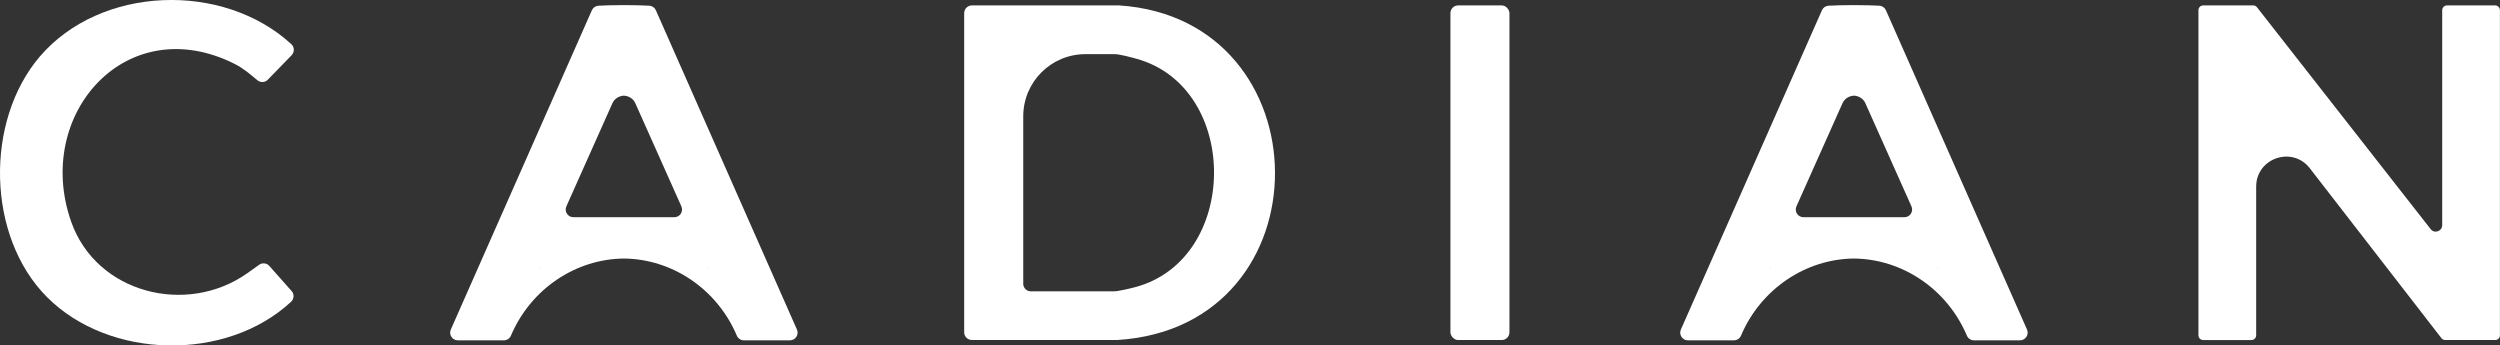 <svg viewBox="0 0 411.36 56.84" xmlns="http://www.w3.org/2000/svg" data-name="Layer 2" id="Layer_2">
  <rect x="0" y="0" width="411.36" height="56.84" fill="#333333" stroke="none"/>
  <defs>
    <style>
      .cls-1 {
        fill: #fff;
      }
    </style>
  </defs>
  <g data-name="Layer 1" id="Layer_1-2">
    <path d="M131.13,54.22L107.92,1.69c-.19-.43-.6-.72-1.07-.75-.94-.06-2.58-.09-4.19-.1-1.62.01-3.26.04-4.2.1-.47.03-.88.32-1.07.75l-23.21,52.53c-.37.84.24,1.78,1.16,1.78h7.57c.5,0,.96-.3,1.16-.77,3.25-7.68,10.65-12.62,18.59-12.69,7.93.07,15.33,5.01,18.58,12.69.2.47.66.77,1.16.77h7.57c.92,0,1.53-.94,1.16-1.78ZM88.91,44.06l.04-.1h.06l-.1.1ZM110.96,35.74h-16.61c-.92,0-1.53-.94-1.16-1.78l7.58-16.97c.33-.75,1.07-1.21,1.89-1.25.81.04,1.55.5,1.88,1.25l7.58,16.97c.37.84-.24,1.78-1.16,1.78ZM116.31,43.96h.05l.04.1-.09-.1Z" class="cls-1"></path>
    <path d="M333.53,54.22L310.32,1.69c-.19-.43-.6-.72-1.07-.75-.94-.06-2.58-.09-4.19-.1-1.62.01-3.26.04-4.2.1-.47.03-.88.32-1.07.75l-23.21,52.53c-.37.84.24,1.78,1.16,1.78h7.57c.5,0,.96-.3,1.16-.77,3.25-7.68,10.65-12.62,18.59-12.69,7.93.07,15.33,5.01,18.58,12.69.2.47.66.77,1.16.77h7.57c.92,0,1.53-.94,1.16-1.78ZM291.31,44.06l.04-.1h.06l-.1.1ZM313.36,35.74h-16.61c-.92,0-1.53-.94-1.16-1.78l7.58-16.97c.33-.75,1.07-1.21,1.89-1.25.81.04,1.55.5,1.88,1.25l7.58,16.97c.37.84-.24,1.78-1.16,1.78ZM318.71,43.96h.05l.04.1-.09-.1Z" class="cls-1"></path>
    <path d="M47.98,47.88c.46.52.42,1.31-.09,1.78-10.66,9.89-29.91,9.52-40.17-.79C-2.2,38.91-2.52,19.95,6.53,9.33,16.54-2.4,36.7-3.05,47.93,7.26c.53.48.55,1.31.06,1.82l-3.92,4.03c-.46.48-1.21.52-1.72.09-1.16-.97-2.3-1.95-3.67-2.65C20.85,1.53,5.51,18.77,11.7,36.45c4.15,11.85,19.04,15.55,29,8.5.33-.23,1.23-.88,1.94-1.38.53-.38,1.25-.29,1.68.19l3.65,4.12Z" class="cls-1"></path>
    <rect ry="1.27" rx="1.27" height="55.06" width="9.71" y=".89" x="238.66" class="cls-1"></rect>
    <path d="M158.65,54.69V2.16c0-.7.57-1.27,1.27-1.27h24.12s.07,0,.1,0c34,2.23,34.48,52.82-.21,55.05-.03,0-.07,0-.1,0h-23.91c-.7,0-1.27-.57-1.27-1.26ZM168.36,46.67c0,.7.57,1.27,1.27,1.27h13.62c.76,0,2.7-.47,3.53-.69,17.16-4.55,17.35-32.73.33-37.55-.82-.23-2.91-.79-3.64-.79h-4.88c-5.64,0-10.22,4.58-10.22,10.22v27.54Z" class="cls-1"></path>
    <path d="M401.85,37.05V1.68c0-.44.35-.79.79-.79h7.92c.44,0,.79.35.79.79v53.48c0,.44-.35.79-.79.79h-8.22c-.24,0-.47-.11-.62-.31l-21.65-27.95c-2.88-3.72-8.83-1.68-8.83,3.02v24.45c0,.44-.35.79-.79.79h-7.92c-.44,0-.79-.35-.79-.79V1.68c0-.44.35-.79.79-.79h8.22c.24,0,.47.11.62.3l28.58,36.51c.62.8,1.9.36,1.9-.66Z" class="cls-1"></path>
  </g>
</svg>